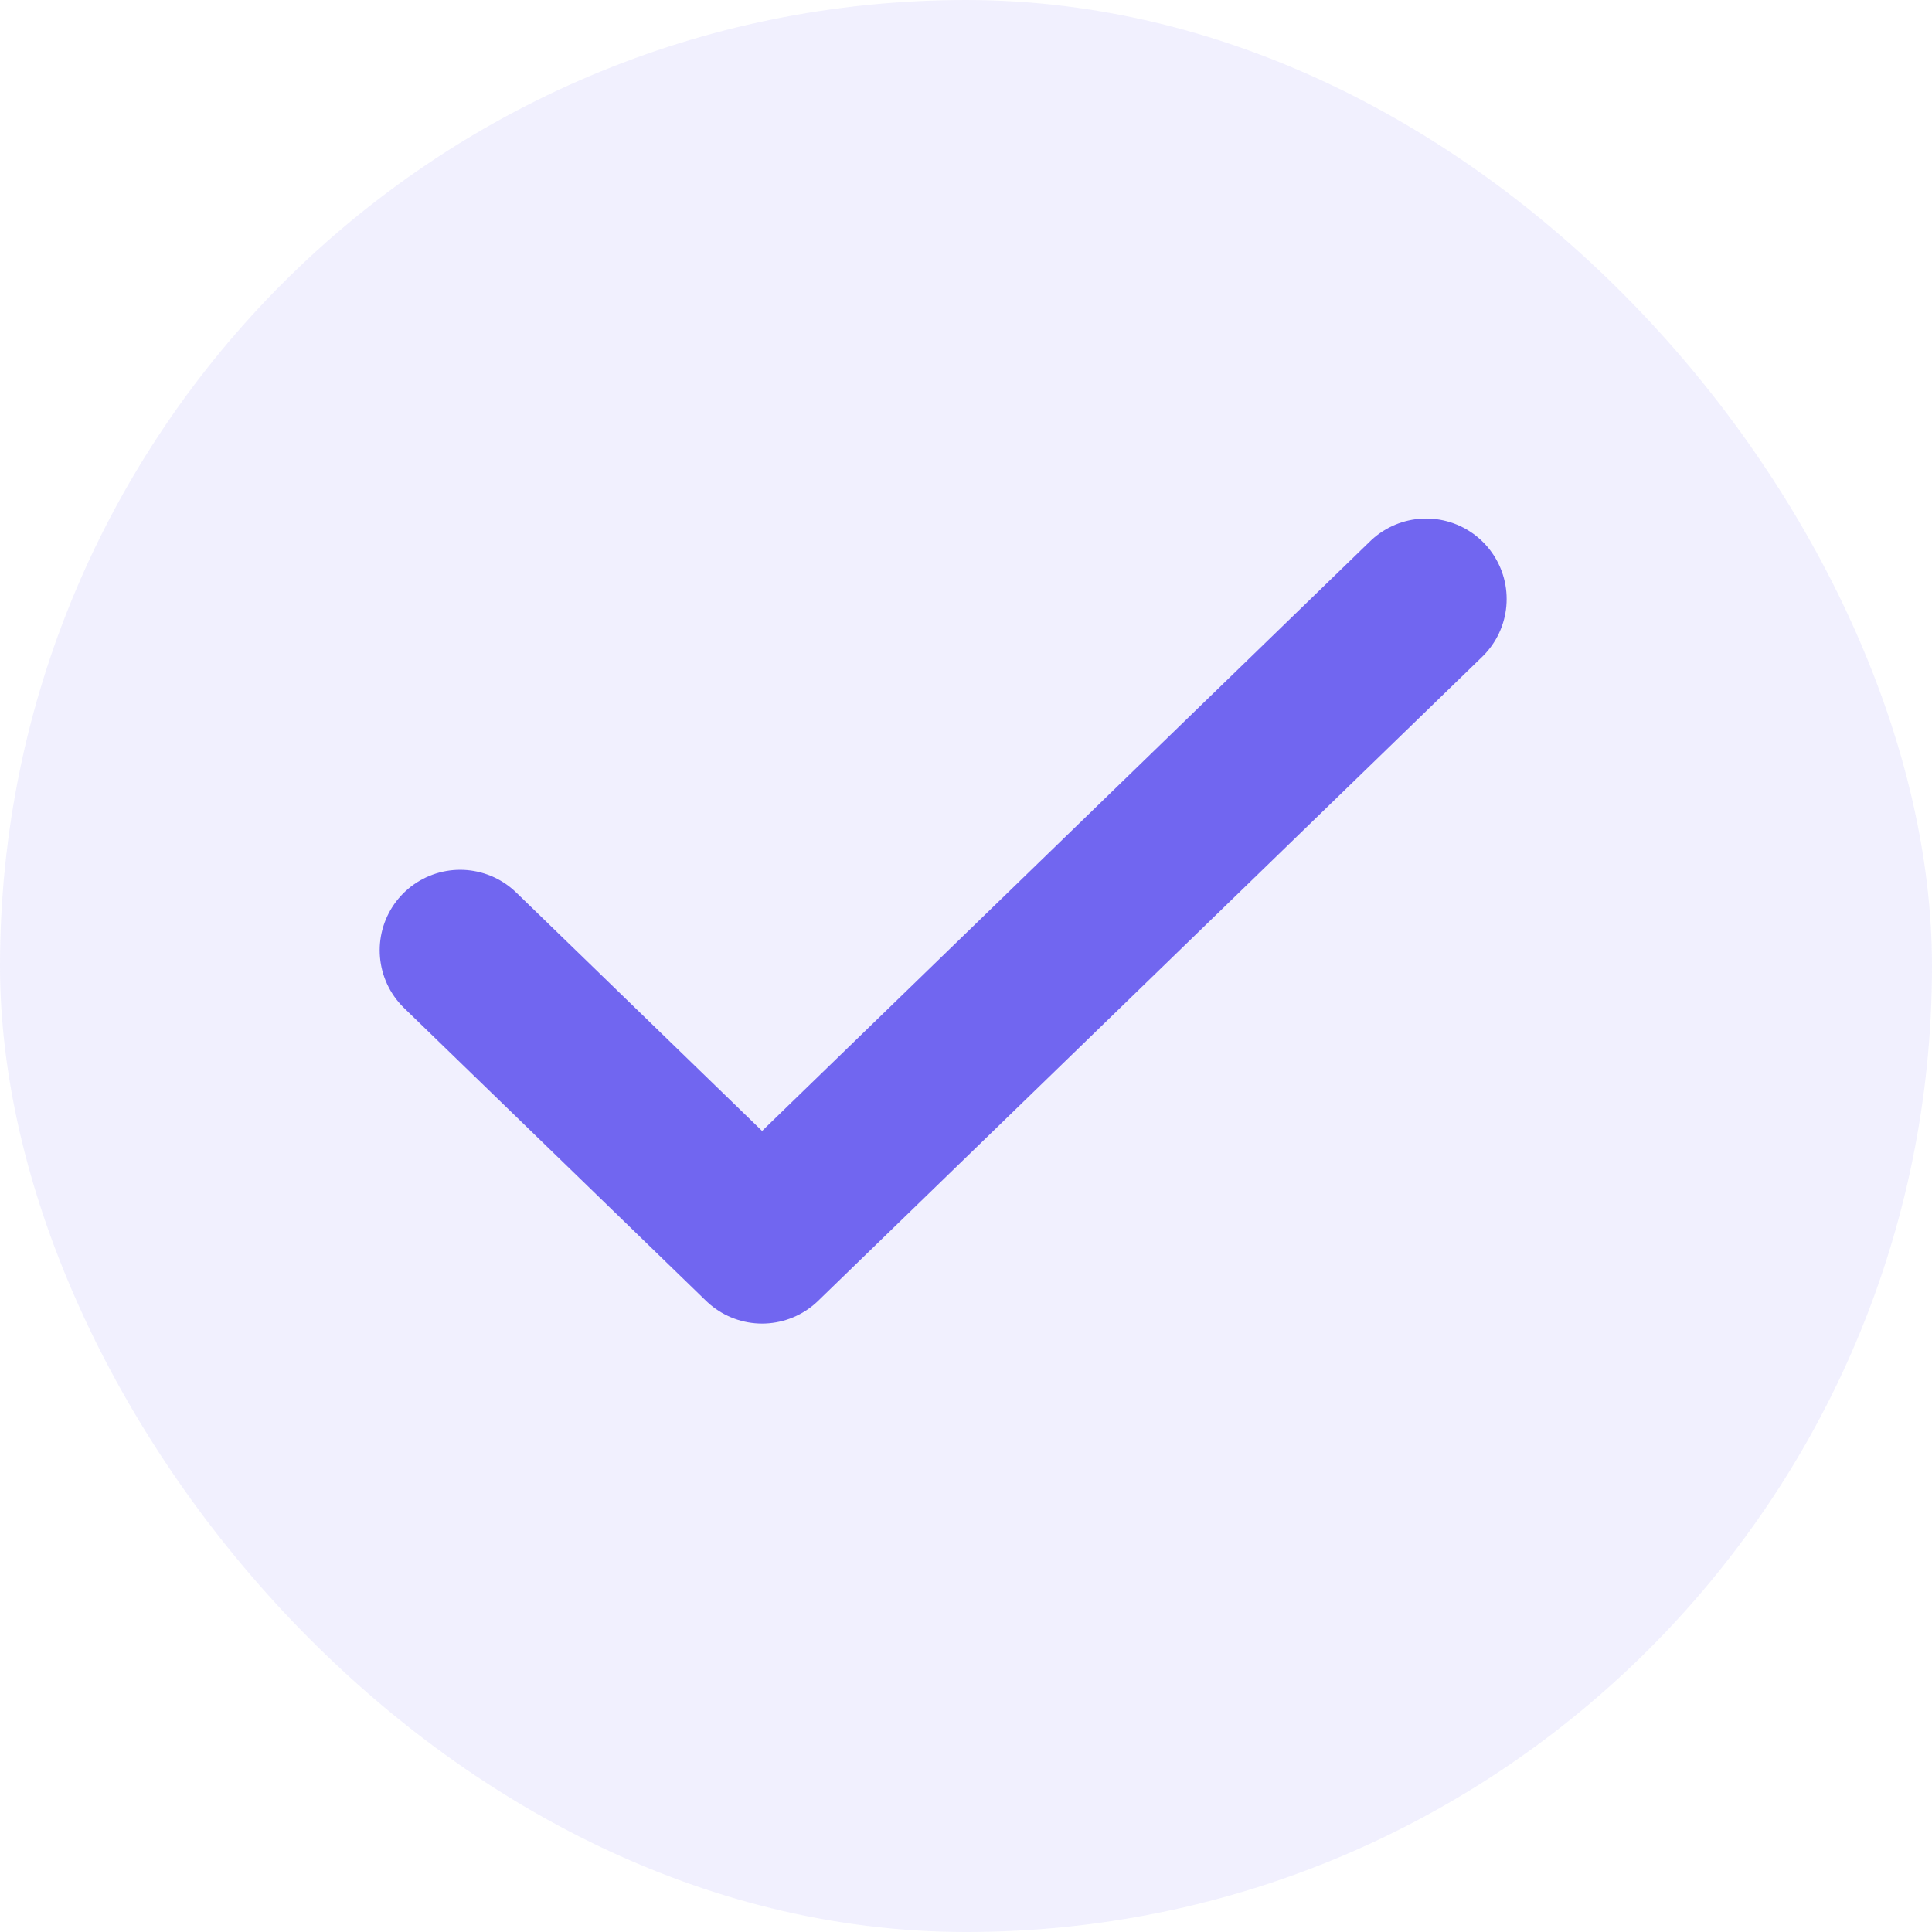 <svg width="22" height="22" viewBox="0 0 22 22" fill="none" xmlns="http://www.w3.org/2000/svg">
<rect width="22" height="22" rx="11" fill="#7166F0" fill-opacity="0.1"/>
<path d="M16.24 6.821L8.678 14.155L5.24 10.821" stroke="#7166F0" stroke-width="1.833" stroke-linecap="round" stroke-linejoin="round"/>
</svg>
